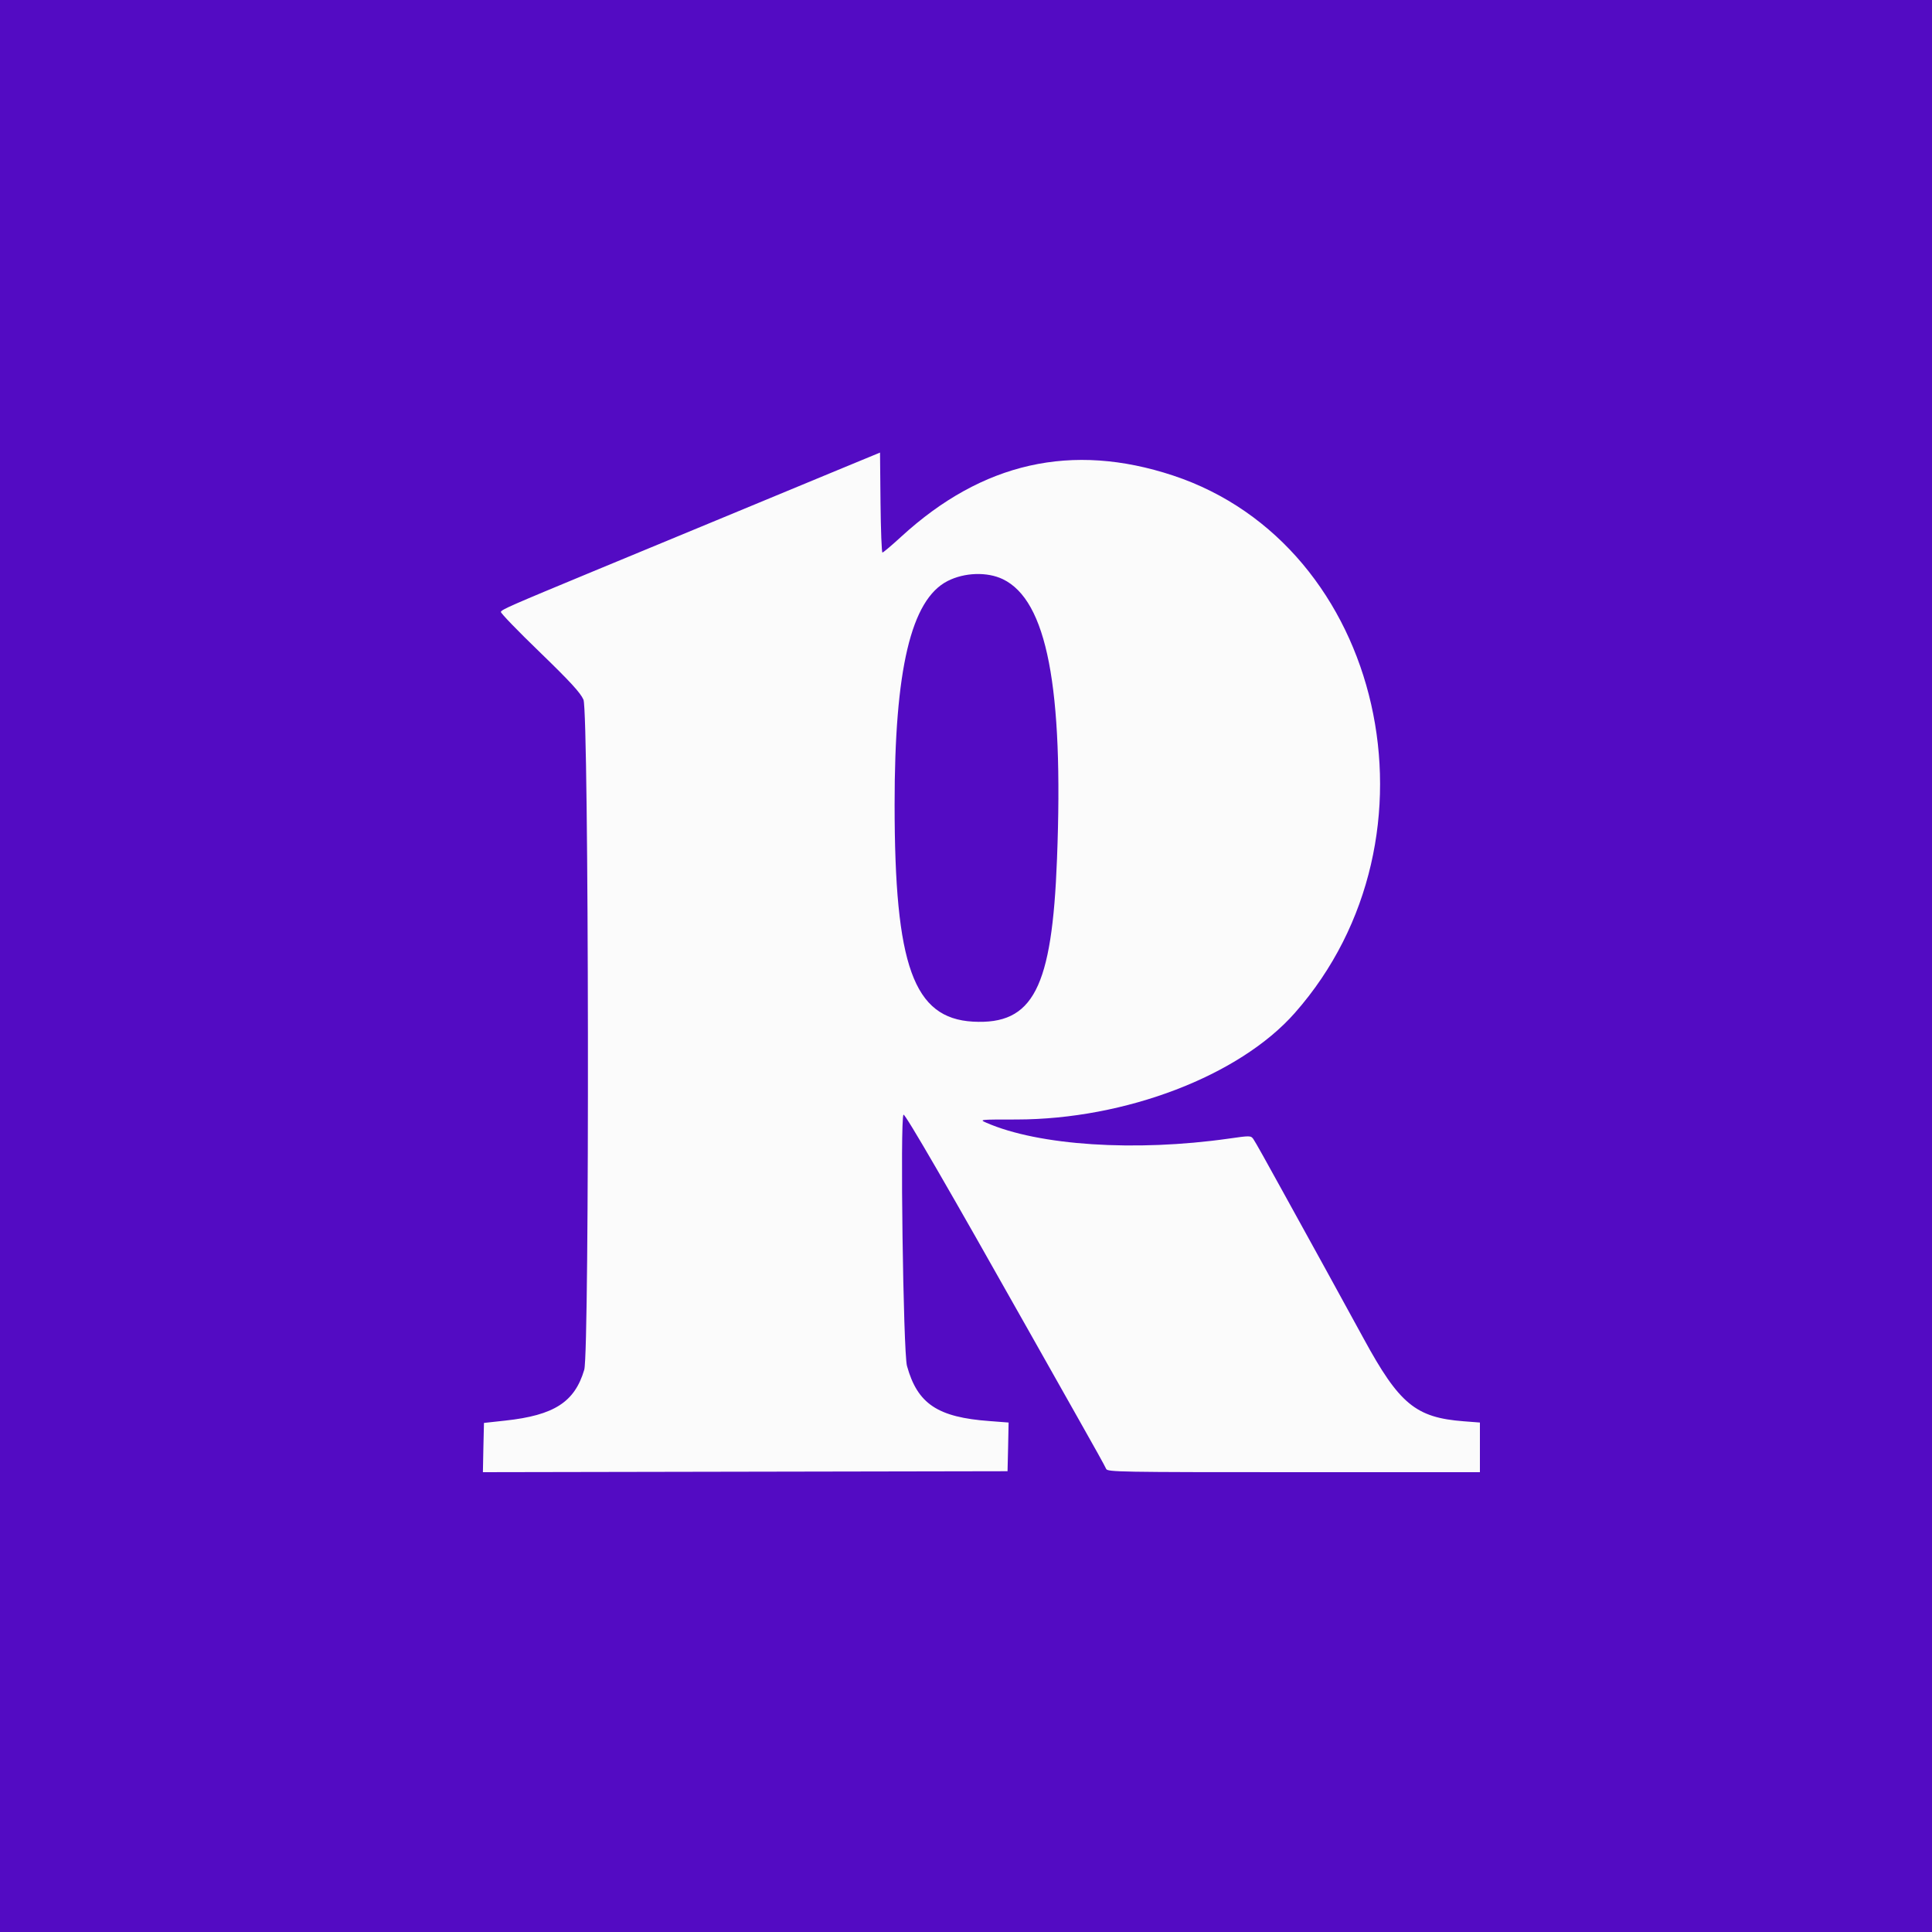 <svg width="20" height="20" viewBox="0 0 20 20" fill="none" xmlns="http://www.w3.org/2000/svg">
<rect width="20" height="20" fill="#530BC3"/>
<path fill-rule="evenodd" clip-rule="evenodd" d="M8.59 4.9C8.304 5.018 7.773 5.238 7.41 5.389C7.047 5.539 6.471 5.778 6.13 5.919C5.291 6.267 5.194 6.309 5.185 6.334C5.181 6.346 5.363 6.534 5.589 6.752C5.907 7.06 6.008 7.171 6.04 7.243C6.096 7.374 6.104 13.992 6.048 14.18C5.949 14.514 5.737 14.651 5.23 14.706L5.01 14.73L5.004 14.985L4.999 15.24L7.714 15.235L10.43 15.23L10.436 14.978L10.441 14.726L10.246 14.711C9.706 14.672 9.498 14.533 9.389 14.14C9.35 13.998 9.317 11.575 9.353 11.539C9.368 11.524 9.836 12.332 10.64 13.76C10.785 14.018 11.024 14.442 11.171 14.701C11.318 14.96 11.444 15.187 11.451 15.206C11.463 15.238 11.597 15.24 13.392 15.24H15.32V14.983V14.726L15.152 14.713C14.655 14.675 14.485 14.534 14.117 13.858C13.989 13.623 13.809 13.295 13.718 13.13C13.627 12.965 13.428 12.605 13.277 12.33C13.126 12.055 12.991 11.813 12.975 11.792C12.949 11.755 12.941 11.755 12.719 11.787C11.753 11.924 10.753 11.859 10.212 11.623C10.134 11.589 10.138 11.589 10.522 11.589C11.651 11.588 12.831 11.136 13.404 10.486C15.011 8.664 14.325 5.644 12.142 4.922C11.097 4.577 10.169 4.786 9.33 5.555C9.231 5.646 9.143 5.72 9.135 5.72C9.127 5.72 9.118 5.487 9.115 5.202L9.11 4.685L8.59 4.9ZM10.382 5.996C10.837 6.216 11.011 7.113 10.942 8.892C10.891 10.232 10.695 10.61 10.072 10.576C9.457 10.541 9.261 9.998 9.261 8.33C9.26 6.931 9.431 6.208 9.809 6.015C9.985 5.925 10.22 5.918 10.382 5.996Z" fill="#FBFBFB"/>
</svg>
